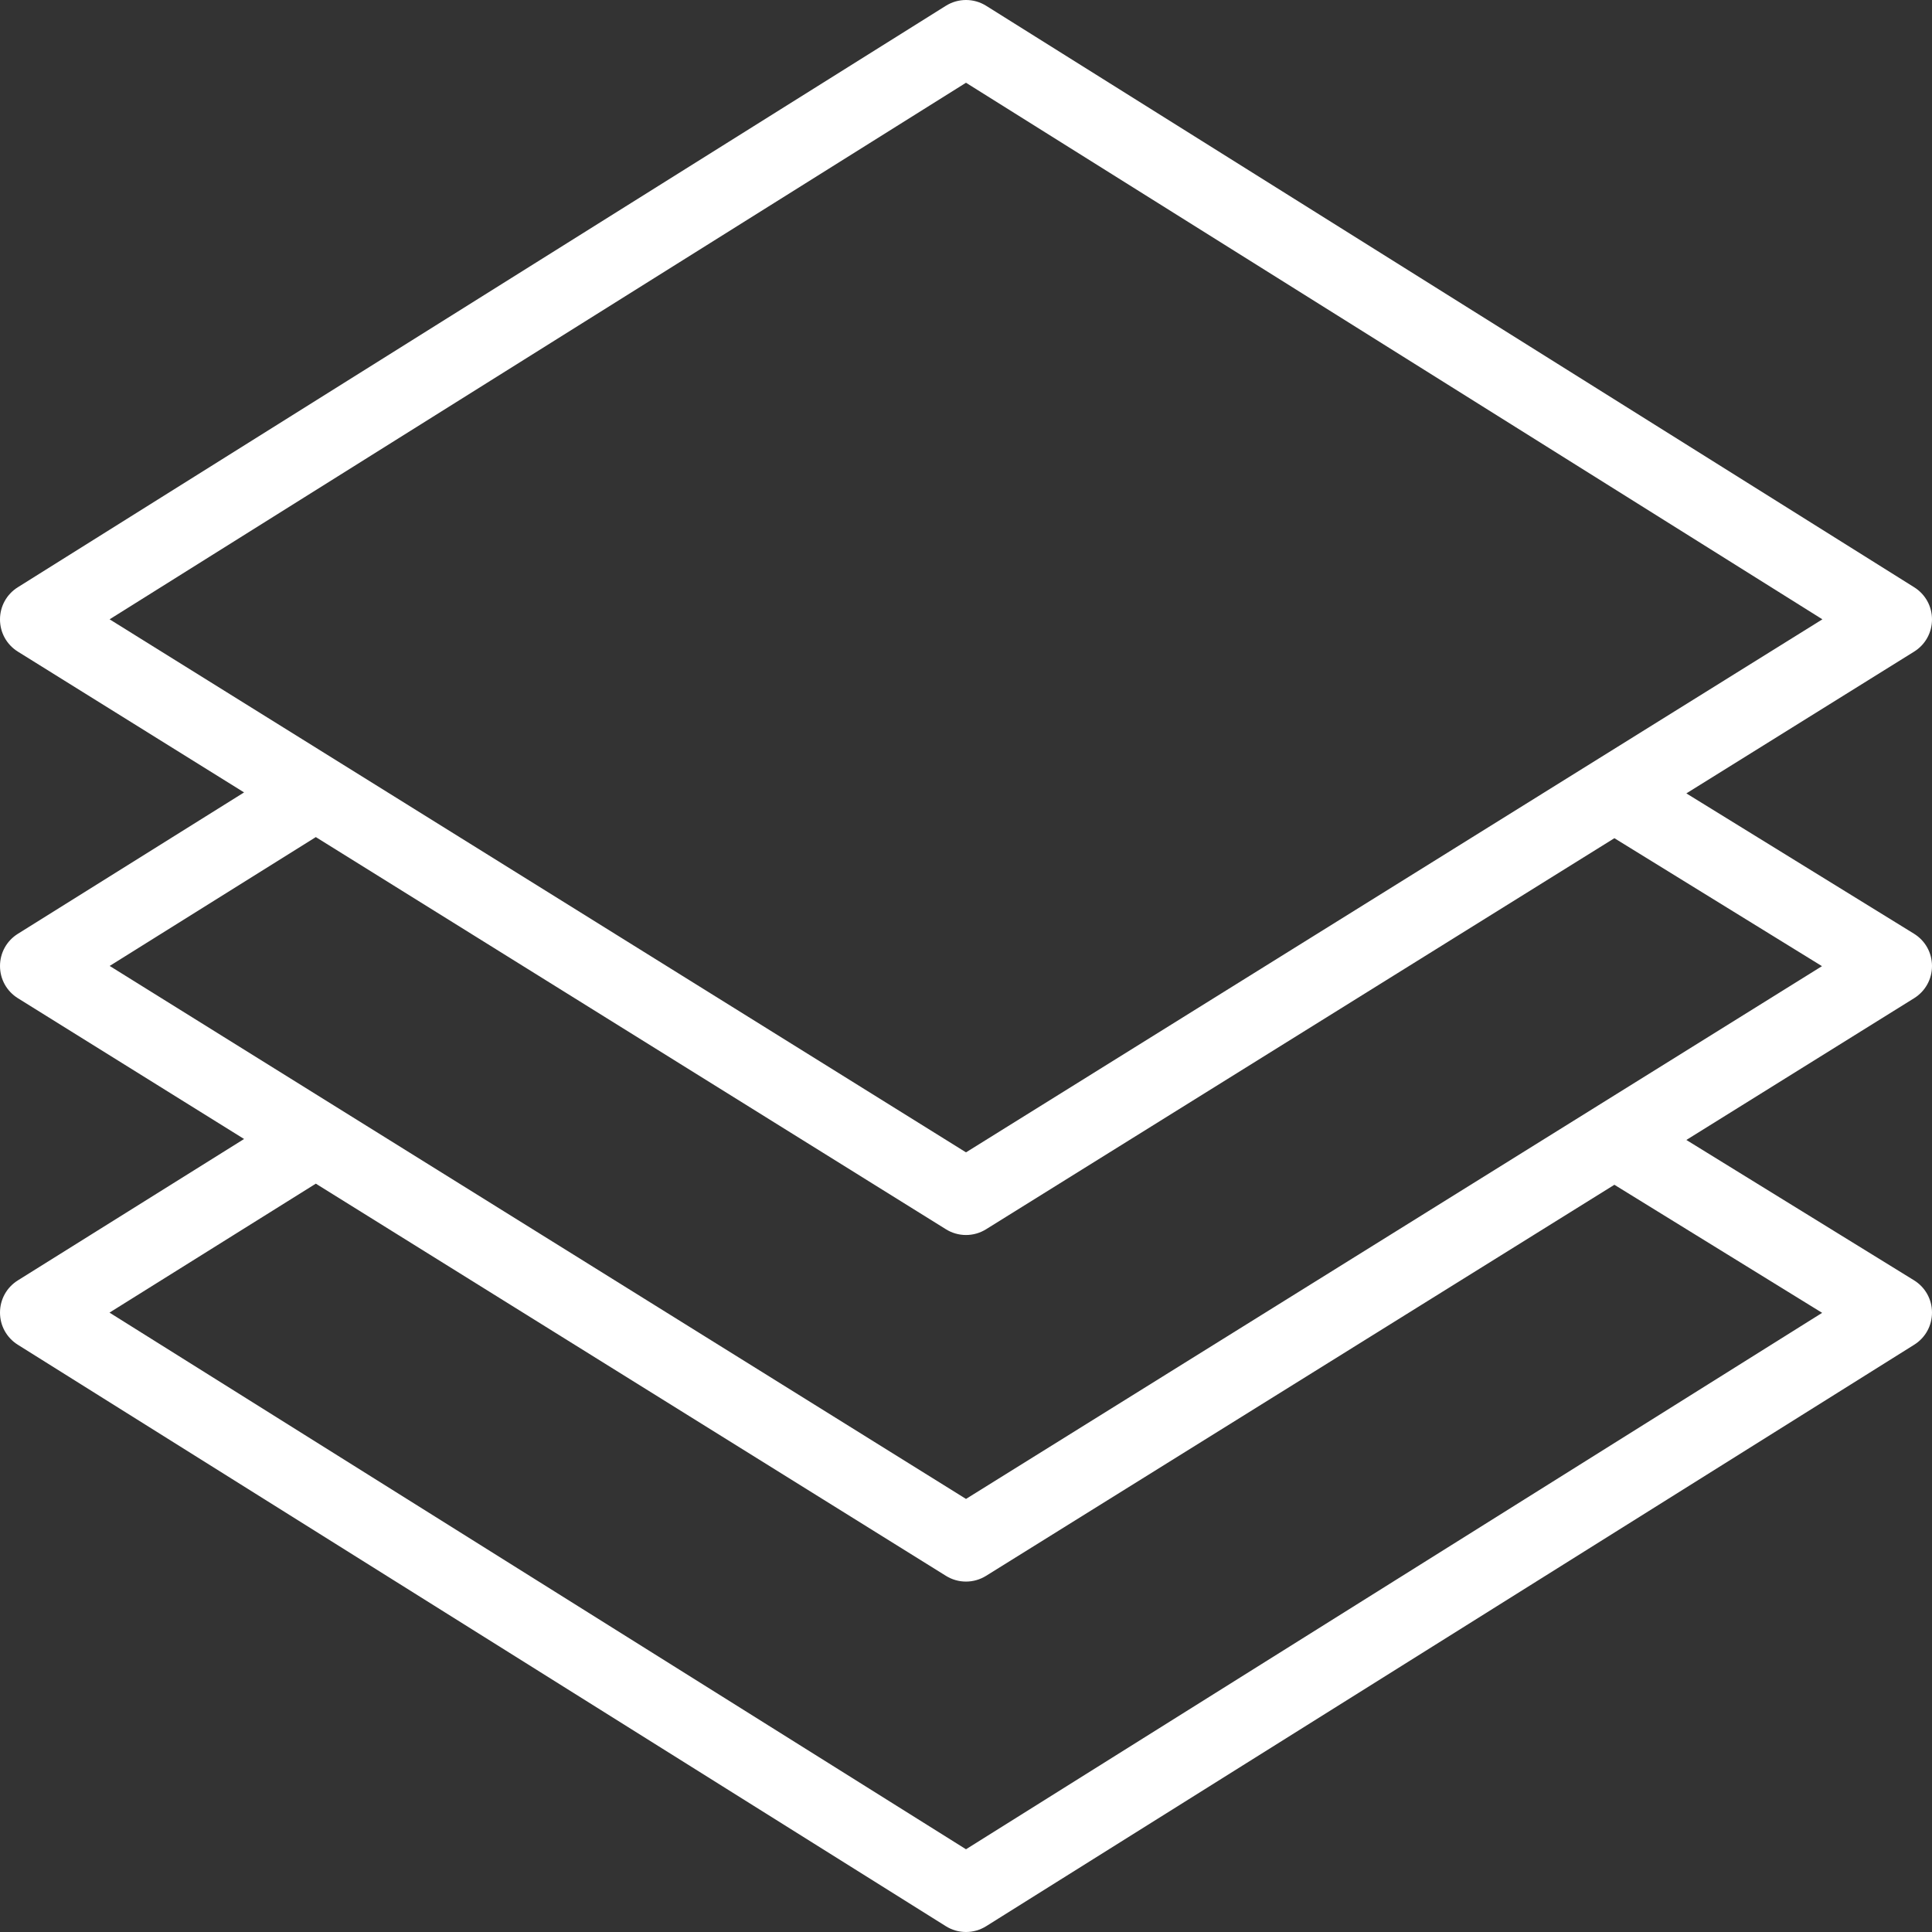 <?xml version="1.0" encoding="iso-8859-1"?>
<!-- Generator: $$$/GeneralStr/196=Adobe Illustrator 27.6.0, SVG Export Plug-In . SVG Version: 6.00 Build 0)  -->
<svg version="1.1" xmlns="http://www.w3.org/2000/svg" xmlns:xlink="http://www.w3.org/1999/xlink" x="0px" y="0px"
	 viewBox="0 0 500 500" style="enable-background:new 0 0 500 500;" xml:space="preserve">
<rect x="0" y="0" width="500" height="500" fill="#333333" stroke="none"/>
<g id="layers">
	<path style="fill:#FFFFFF;" d="M500,249.979c-0.008-3.425-1.753-6.543-4.669-8.34l-58.902-36.31l58.939-36.684
		c2.895-1.802,4.626-4.913,4.632-8.324s-1.717-6.527-4.607-8.337L255.215,1.498C253.649,0.518,251.846,0,250,0
		c-1.847,0-3.65,0.518-5.215,1.499L4.607,151.983c-2.889,1.81-4.611,4.927-4.607,8.338c0.005,3.411,1.737,6.522,4.632,8.324
		l58.534,36.432L4.618,241.672c-2.894,1.809-4.62,4.926-4.617,8.338c0.003,3.412,1.735,6.525,4.632,8.329l58.535,36.431
		L4.618,331.365c-2.889,1.805-4.615,4.917-4.617,8.324c-0.002,3.406,1.72,6.519,4.607,8.327L244.785,498.5
		c1.565,0.981,3.369,1.5,5.215,1.5s3.649-0.518,5.215-1.499l240.178-150.485c2.897-1.814,4.618-4.939,4.607-8.359
		c-0.012-3.417-1.757-6.53-4.669-8.325l-58.902-36.309l58.939-36.684C498.276,256.528,500.008,253.403,500,249.979z
		 M250.001,298.228L28.366,160.28L250,21.414L471.636,160.28L250.001,298.228z M81.737,216.637L244.81,318.135
		c1.558,0.971,3.352,1.483,5.19,1.483c1.837,0,3.631-0.513,5.189-1.483l162.613-101.211l53.723,33.116L250.001,387.921
		L28.383,249.984L81.737,216.637z M81.737,306.33L244.81,407.828c1.558,0.971,3.352,1.483,5.19,1.483
		c1.837,0,3.631-0.513,5.189-1.483l162.613-101.21l53.768,33.145L250,478.588L28.339,339.704L81.737,306.33z"/>
</g>
<g id="Ebene_1">
</g>
</svg>
